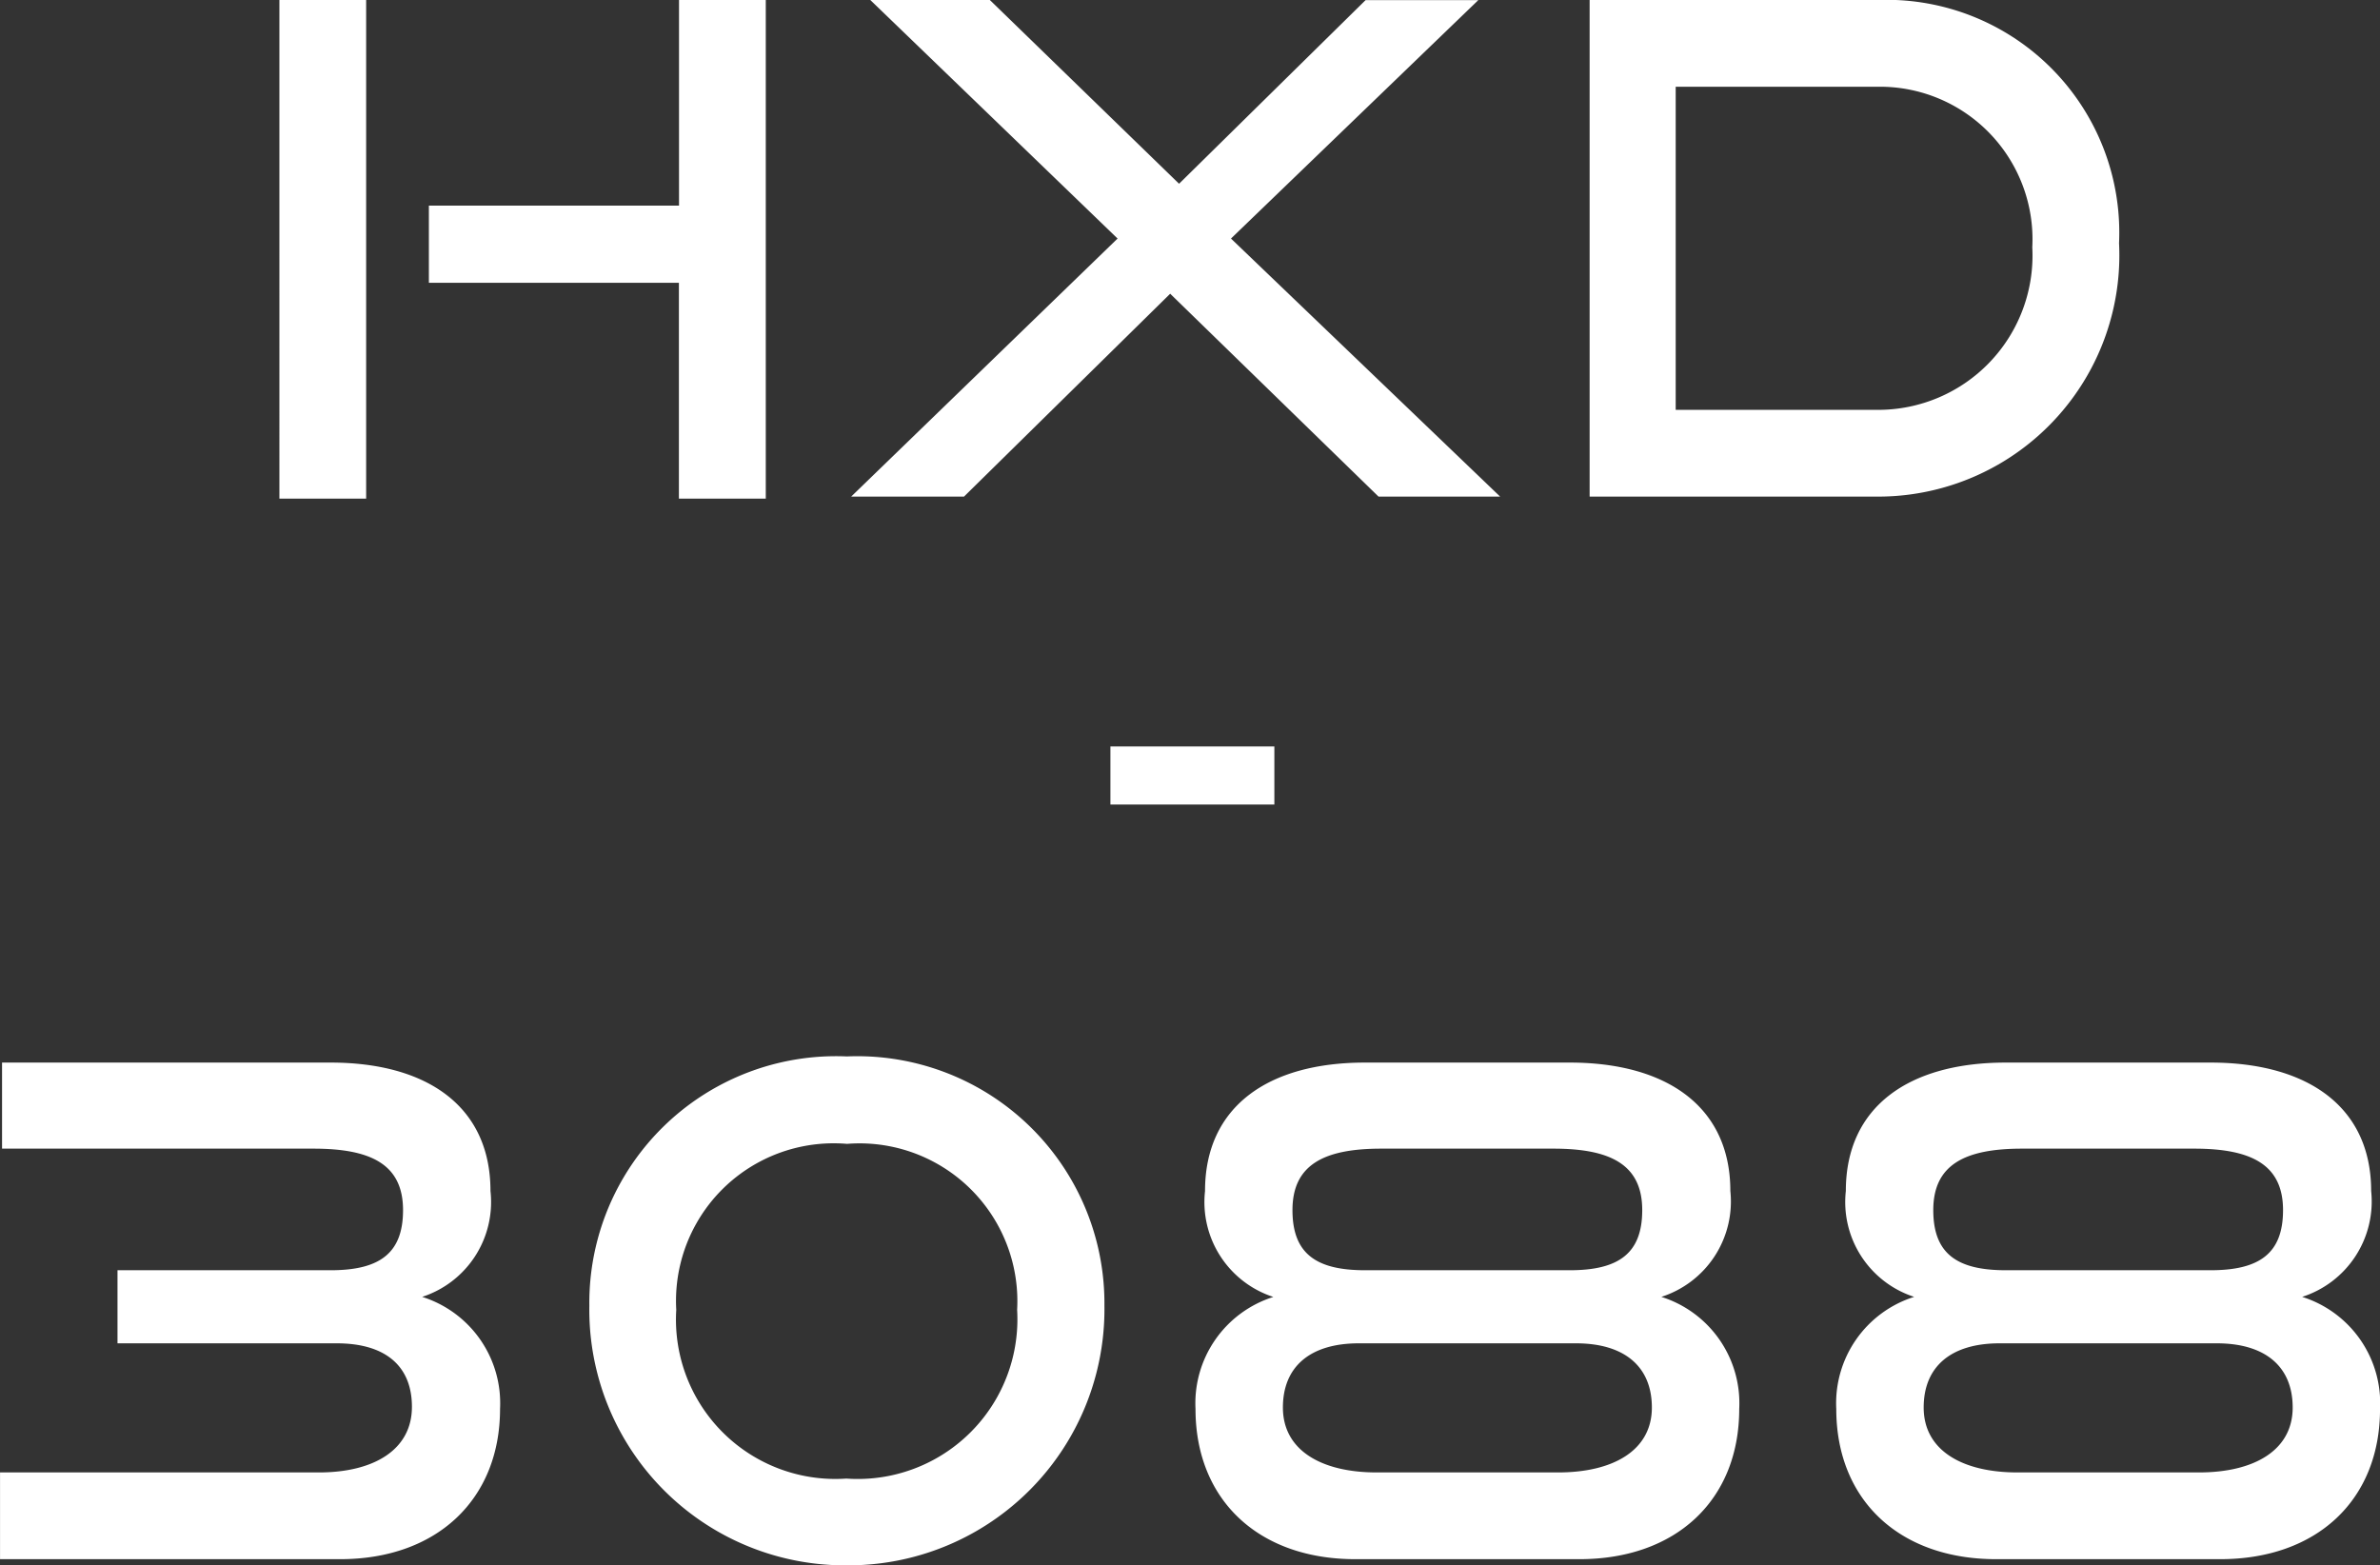 <svg xmlns="http://www.w3.org/2000/svg" width="62.712" height="41.248" viewBox="0 0 62.712 41.248">
  <rect x="0" y="0" width="62.712" height="41.248" fill="#333333" stroke="none"/>
  <path id="パス_29906" data-name="パス 29906" d="M-11.223.054v-13.14h-2.286v5.418H-20.1v2.034h6.588V.054Zm-10.53,0v-13.14h-2.286V.054ZM8.127,0,1.035-6.8l6.516-6.282H4.581L-.333-8.244l-4.986-4.842h-3.15L-1.953-6.8-8.973,0H-6L-.567-5.346,4.923,0Zm9.936,0a6.358,6.358,0,0,0,6.372-6.678,6.134,6.134,0,0,0-6.372-6.408H10.485V0Zm-5.31-2.286V-10.8h5.31a4.02,4.02,0,0,1,4.086,4.23,4.066,4.066,0,0,1-4.086,4.284ZM2.178,8.114V6.584h-4.32v1.53ZM-22.437,28c2.556,0,4.212-1.584,4.212-3.96a2.938,2.938,0,0,0-2.052-2.952,2.628,2.628,0,0,0,1.8-2.79c0-2.232-1.674-3.384-4.212-3.384h-8.658v2.268h8.208c1.512,0,2.358.414,2.358,1.62,0,1.134-.612,1.584-1.908,1.584h-5.616v1.926h5.778c1.278,0,1.98.594,1.98,1.674,0,1.134-1.008,1.728-2.448,1.728H-31.4V28Zm13.356.162A6.746,6.746,0,0,0-2.3,21.322a6.512,6.512,0,0,0-6.786-6.57,6.5,6.5,0,0,0-6.786,6.57A6.735,6.735,0,0,0-9.081,28.162ZM-4.6,21.43a4.208,4.208,0,0,1-4.5,4.446,4.2,4.2,0,0,1-4.482-4.446,4.154,4.154,0,0,1,4.5-4.374A4.158,4.158,0,0,1-4.6,21.43ZM10.215,28c2.556,0,4.212-1.566,4.212-3.96a2.938,2.938,0,0,0-2.052-2.952,2.64,2.64,0,0,0,1.818-2.79c0-2.232-1.692-3.384-4.23-3.384h-5.4C2.025,14.914.351,16.066.351,18.3a2.628,2.628,0,0,0,1.8,2.79A2.938,2.938,0,0,0,.1,24.04C.1,26.434,1.755,28,4.311,28Zm-.09-5.688c1.278,0,2,.612,2,1.692,0,1.134-1.026,1.71-2.466,1.71H4.869c-1.44,0-2.466-.576-2.466-1.71,0-1.08.72-1.692,2-1.692Zm-.594-5.13c1.494,0,2.34.414,2.34,1.62,0,1.134-.612,1.584-1.908,1.584h-5.4c-1.3,0-1.908-.45-1.908-1.584,0-1.206.846-1.62,2.34-1.62ZM27.1,28c2.556,0,4.212-1.566,4.212-3.96a2.938,2.938,0,0,0-2.052-2.952,2.64,2.64,0,0,0,1.818-2.79c0-2.232-1.692-3.384-4.23-3.384h-5.4c-2.538,0-4.212,1.152-4.212,3.384a2.628,2.628,0,0,0,1.8,2.79,2.938,2.938,0,0,0-2.052,2.952c0,2.394,1.656,3.96,4.212,3.96Zm-.09-5.688c1.278,0,2,.612,2,1.692,0,1.134-1.026,1.71-2.466,1.71H21.753c-1.44,0-2.466-.576-2.466-1.71,0-1.08.72-1.692,2-1.692Zm-.594-5.13c1.494,0,2.34.414,2.34,1.62,0,1.134-.612,1.584-1.908,1.584h-5.4c-1.3,0-1.908-.45-1.908-1.584,0-1.206.846-1.62,2.34-1.62Z" transform="translate(31.401 13.086)" fill="#fff"/>
</svg>

